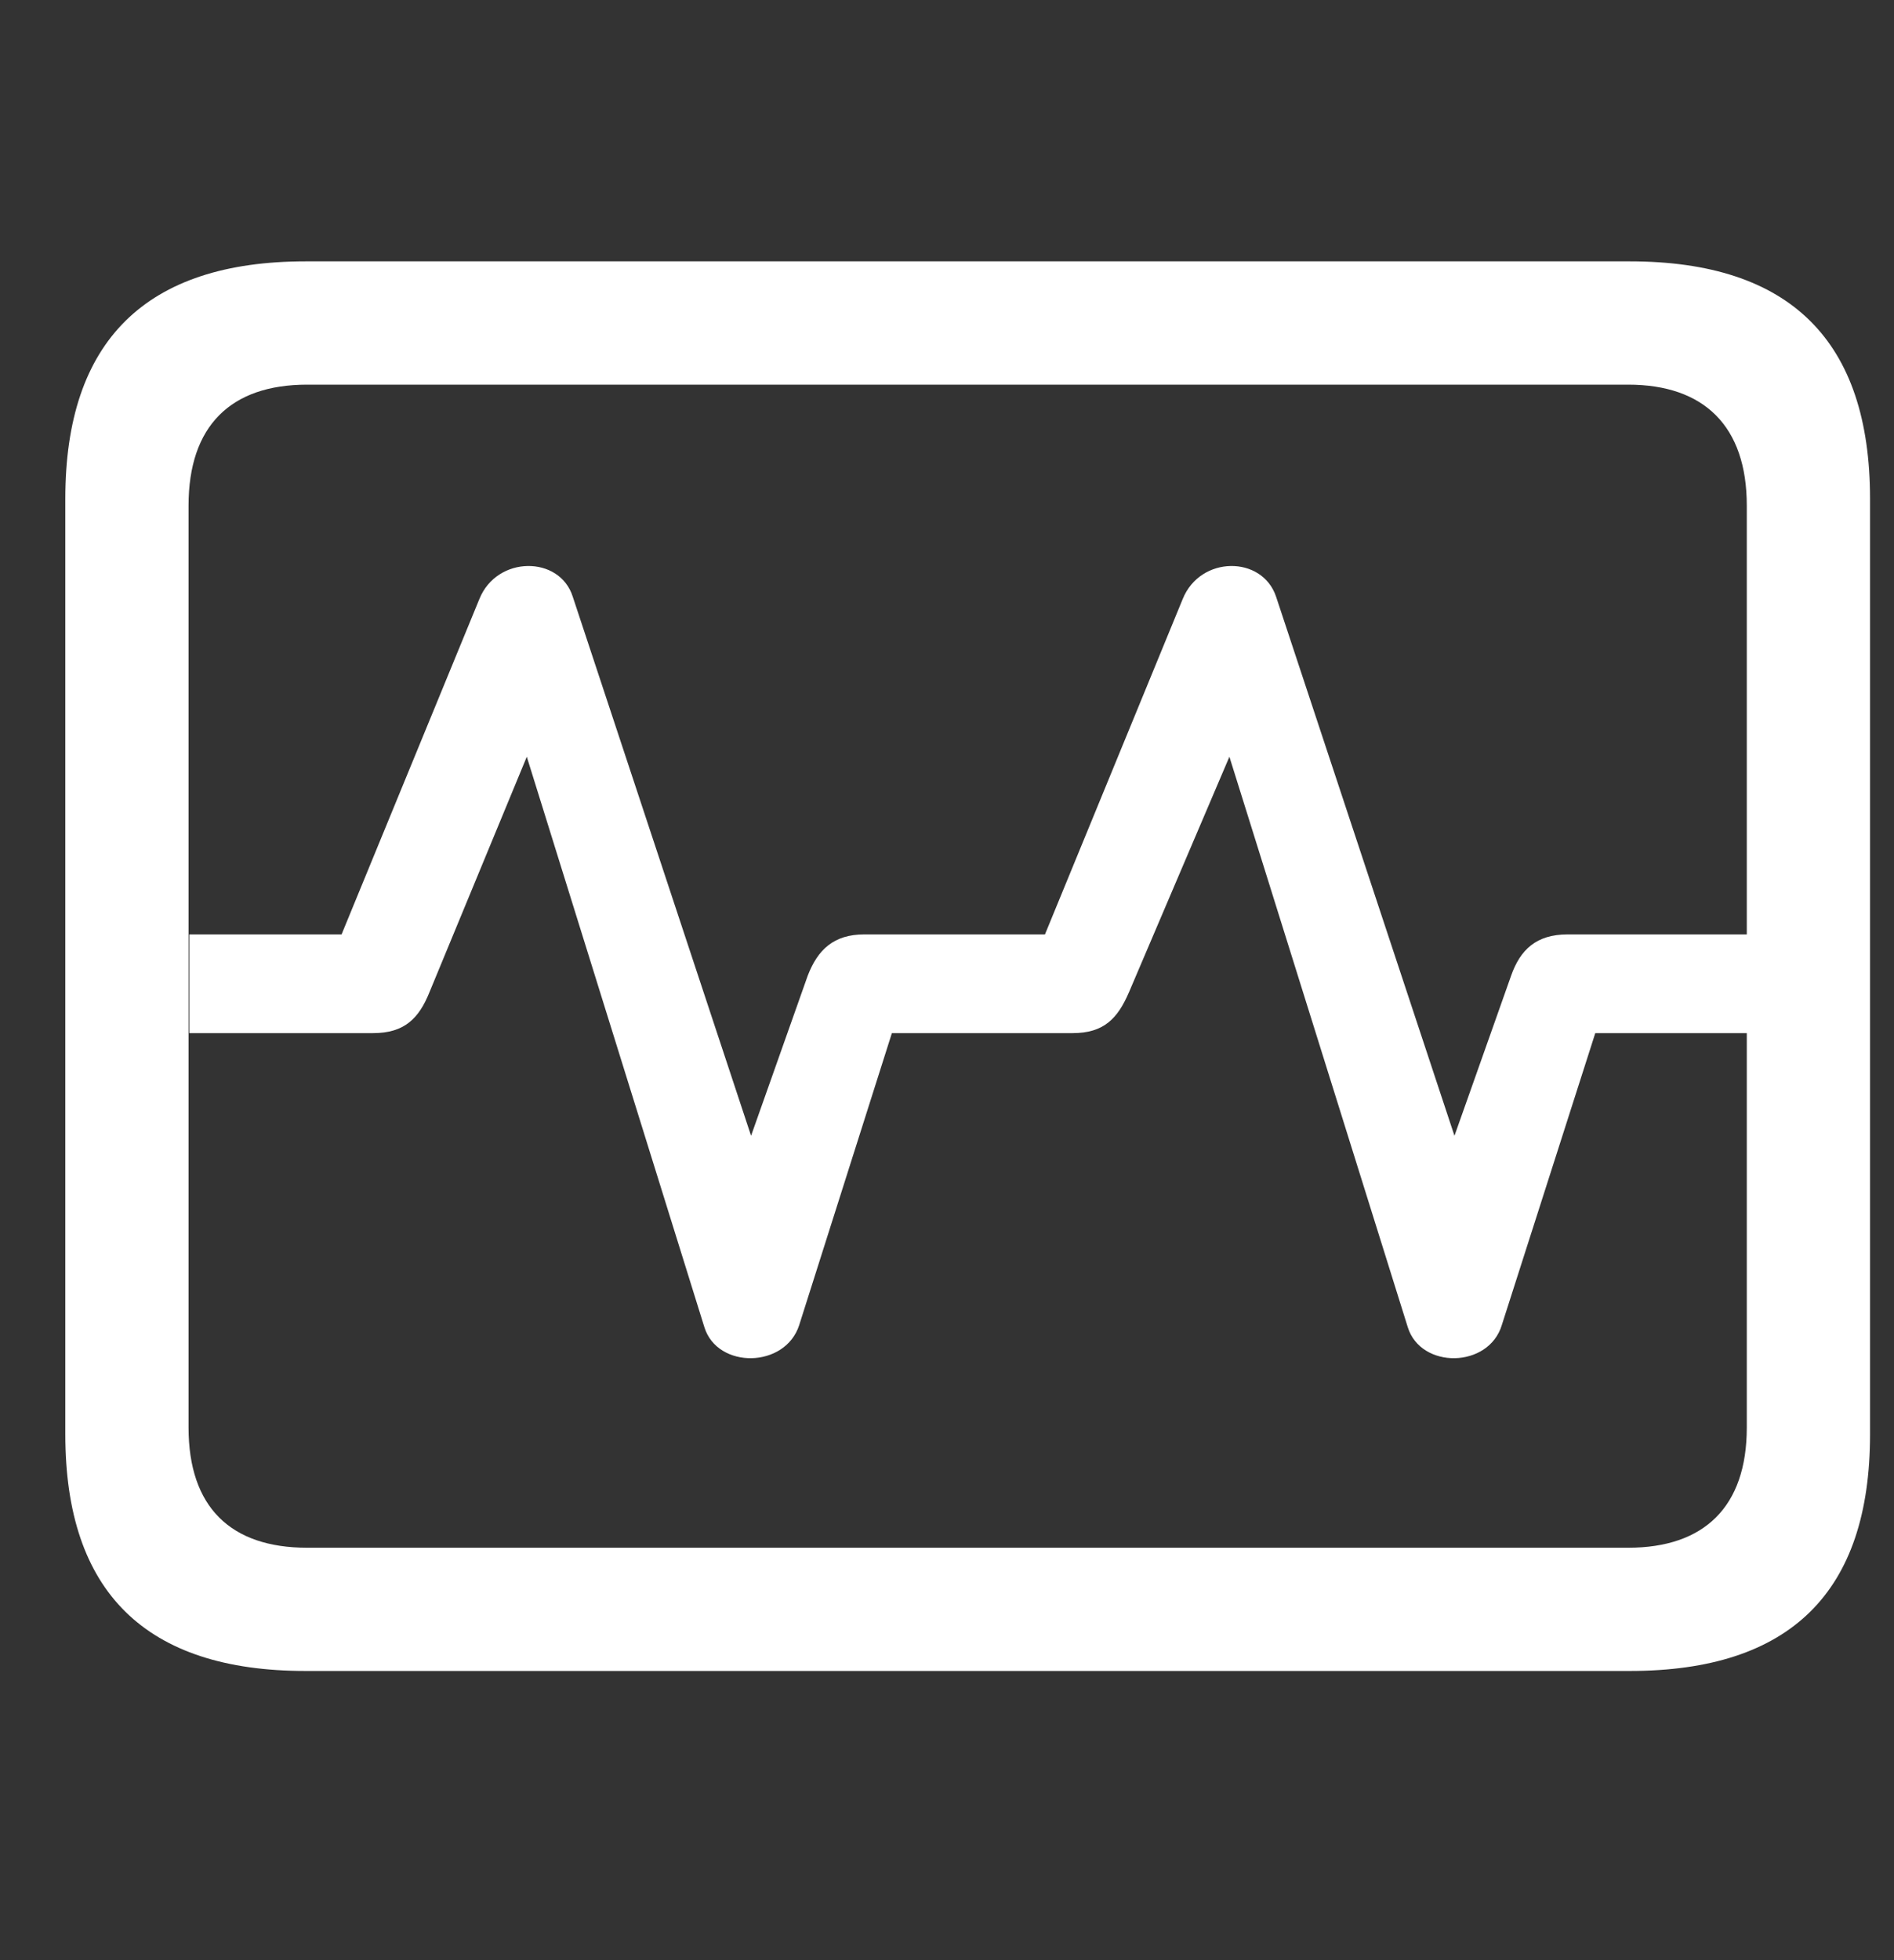 <svg width="29" height="30" viewBox="0 0 29 30" fill="none" xmlns="http://www.w3.org/2000/svg">
<rect x="0" y="0" width="29" height="30" fill="#333333" stroke="none"/>
<g clip-path="url(#clip0_89_2733)">
<path d="M4.68 25.574H24.953C27.414 25.574 28.633 24.367 28.633 21.953V7.633C28.633 5.219 27.414 4 24.953 4H4.68C2.23 4 1 5.219 1 7.633V21.953C1 24.367 2.23 25.574 4.68 25.574ZM4.703 23.688C3.531 23.688 2.887 23.066 2.887 21.848V7.738C2.887 6.52 3.531 5.887 4.703 5.887H24.93C26.09 5.887 26.746 6.52 26.746 7.738V21.848C26.746 23.066 26.09 23.688 24.93 23.688H4.703ZM2.898 15.812H5.711C6.191 15.812 6.414 15.59 6.578 15.18L8.066 11.582L10.785 20.312C10.984 20.957 12.027 20.945 12.238 20.277L13.656 15.812H16.422C16.902 15.812 17.113 15.59 17.289 15.18L18.824 11.582L21.555 20.312C21.754 20.957 22.797 20.945 22.996 20.277L24.426 15.812H26.758V14.301H24.004C23.523 14.301 23.277 14.535 23.137 14.934L22.27 17.383L19.539 9.133C19.328 8.5 18.379 8.5 18.109 9.168L16 14.301H13.234C12.766 14.301 12.52 14.535 12.367 14.934L11.5 17.383L8.77 9.133C8.57 8.5 7.609 8.5 7.34 9.168L5.23 14.301H2.898V15.812Z" fill="white"/>
</g>
<defs>
<clipPath id="clip0_89_2733">
<rect width="27.633" height="21.574" fill="white" transform="translate(1 4)"/>
</clipPath>
</defs>
</svg>
